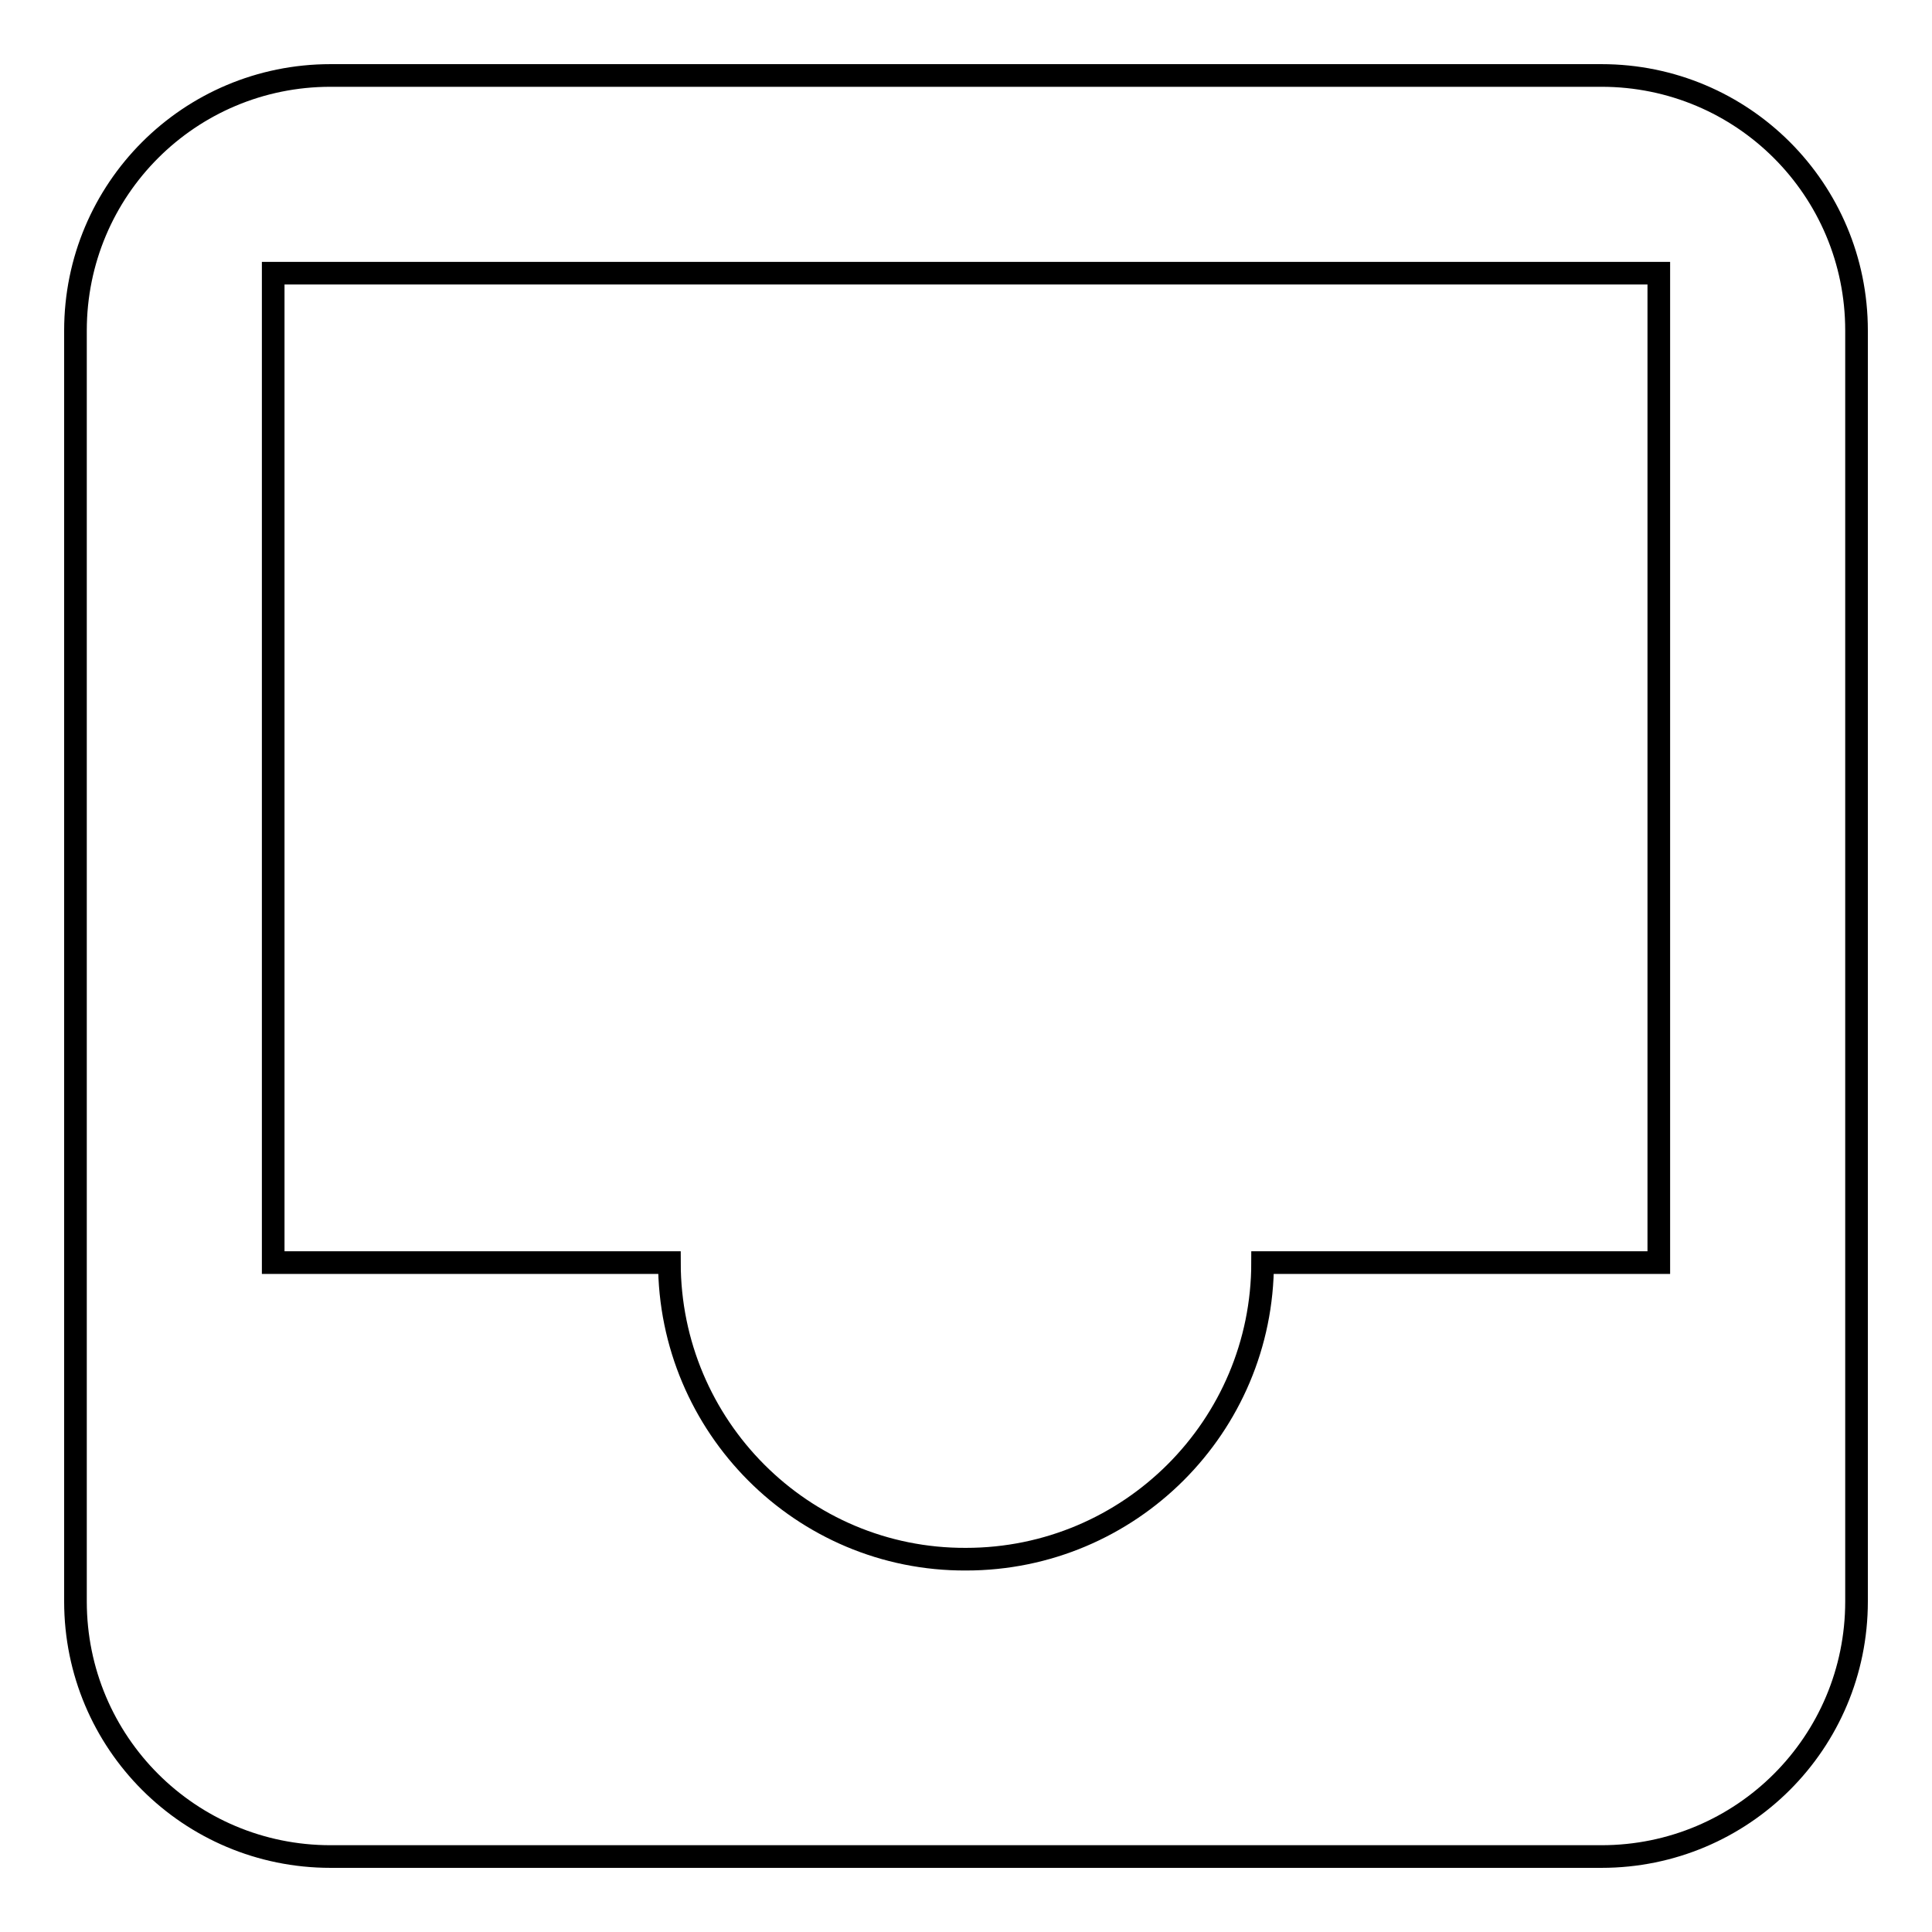 <?xml version="1.0" encoding="utf-8"?>
<!-- Svg Vector Icons : http://www.onlinewebfonts.com/icon -->
<!DOCTYPE svg PUBLIC "-//W3C//DTD SVG 1.1//EN" "http://www.w3.org/Graphics/SVG/1.1/DTD/svg11.dtd">
<svg version="1.1" xmlns="http://www.w3.org/2000/svg" xmlns:xlink="http://www.w3.org/1999/xlink" x="0px" y="0px" viewBox="0 0 256 256" enable-background="new 0 0 256 256" xml:space="preserve">
<g><g><path stroke-width="3" fill-opacity="0" stroke="#000000"  d="M88.7,167.3H36.2V36.2h183.6v131.1h-52.5c0,21.7-17.6,39.3-39.3,39.3C106.3,206.7,88.7,189,88.7,167.3z M43.8,10C25.1,10,10,25.1,10,43.8v168.4c0,18.7,15.1,33.8,33.8,33.8h168.4c18.7,0,33.8-15.1,33.8-33.8V43.8c0-18.7-15.1-33.8-33.8-33.8H43.8z"/></g></g>
</svg>